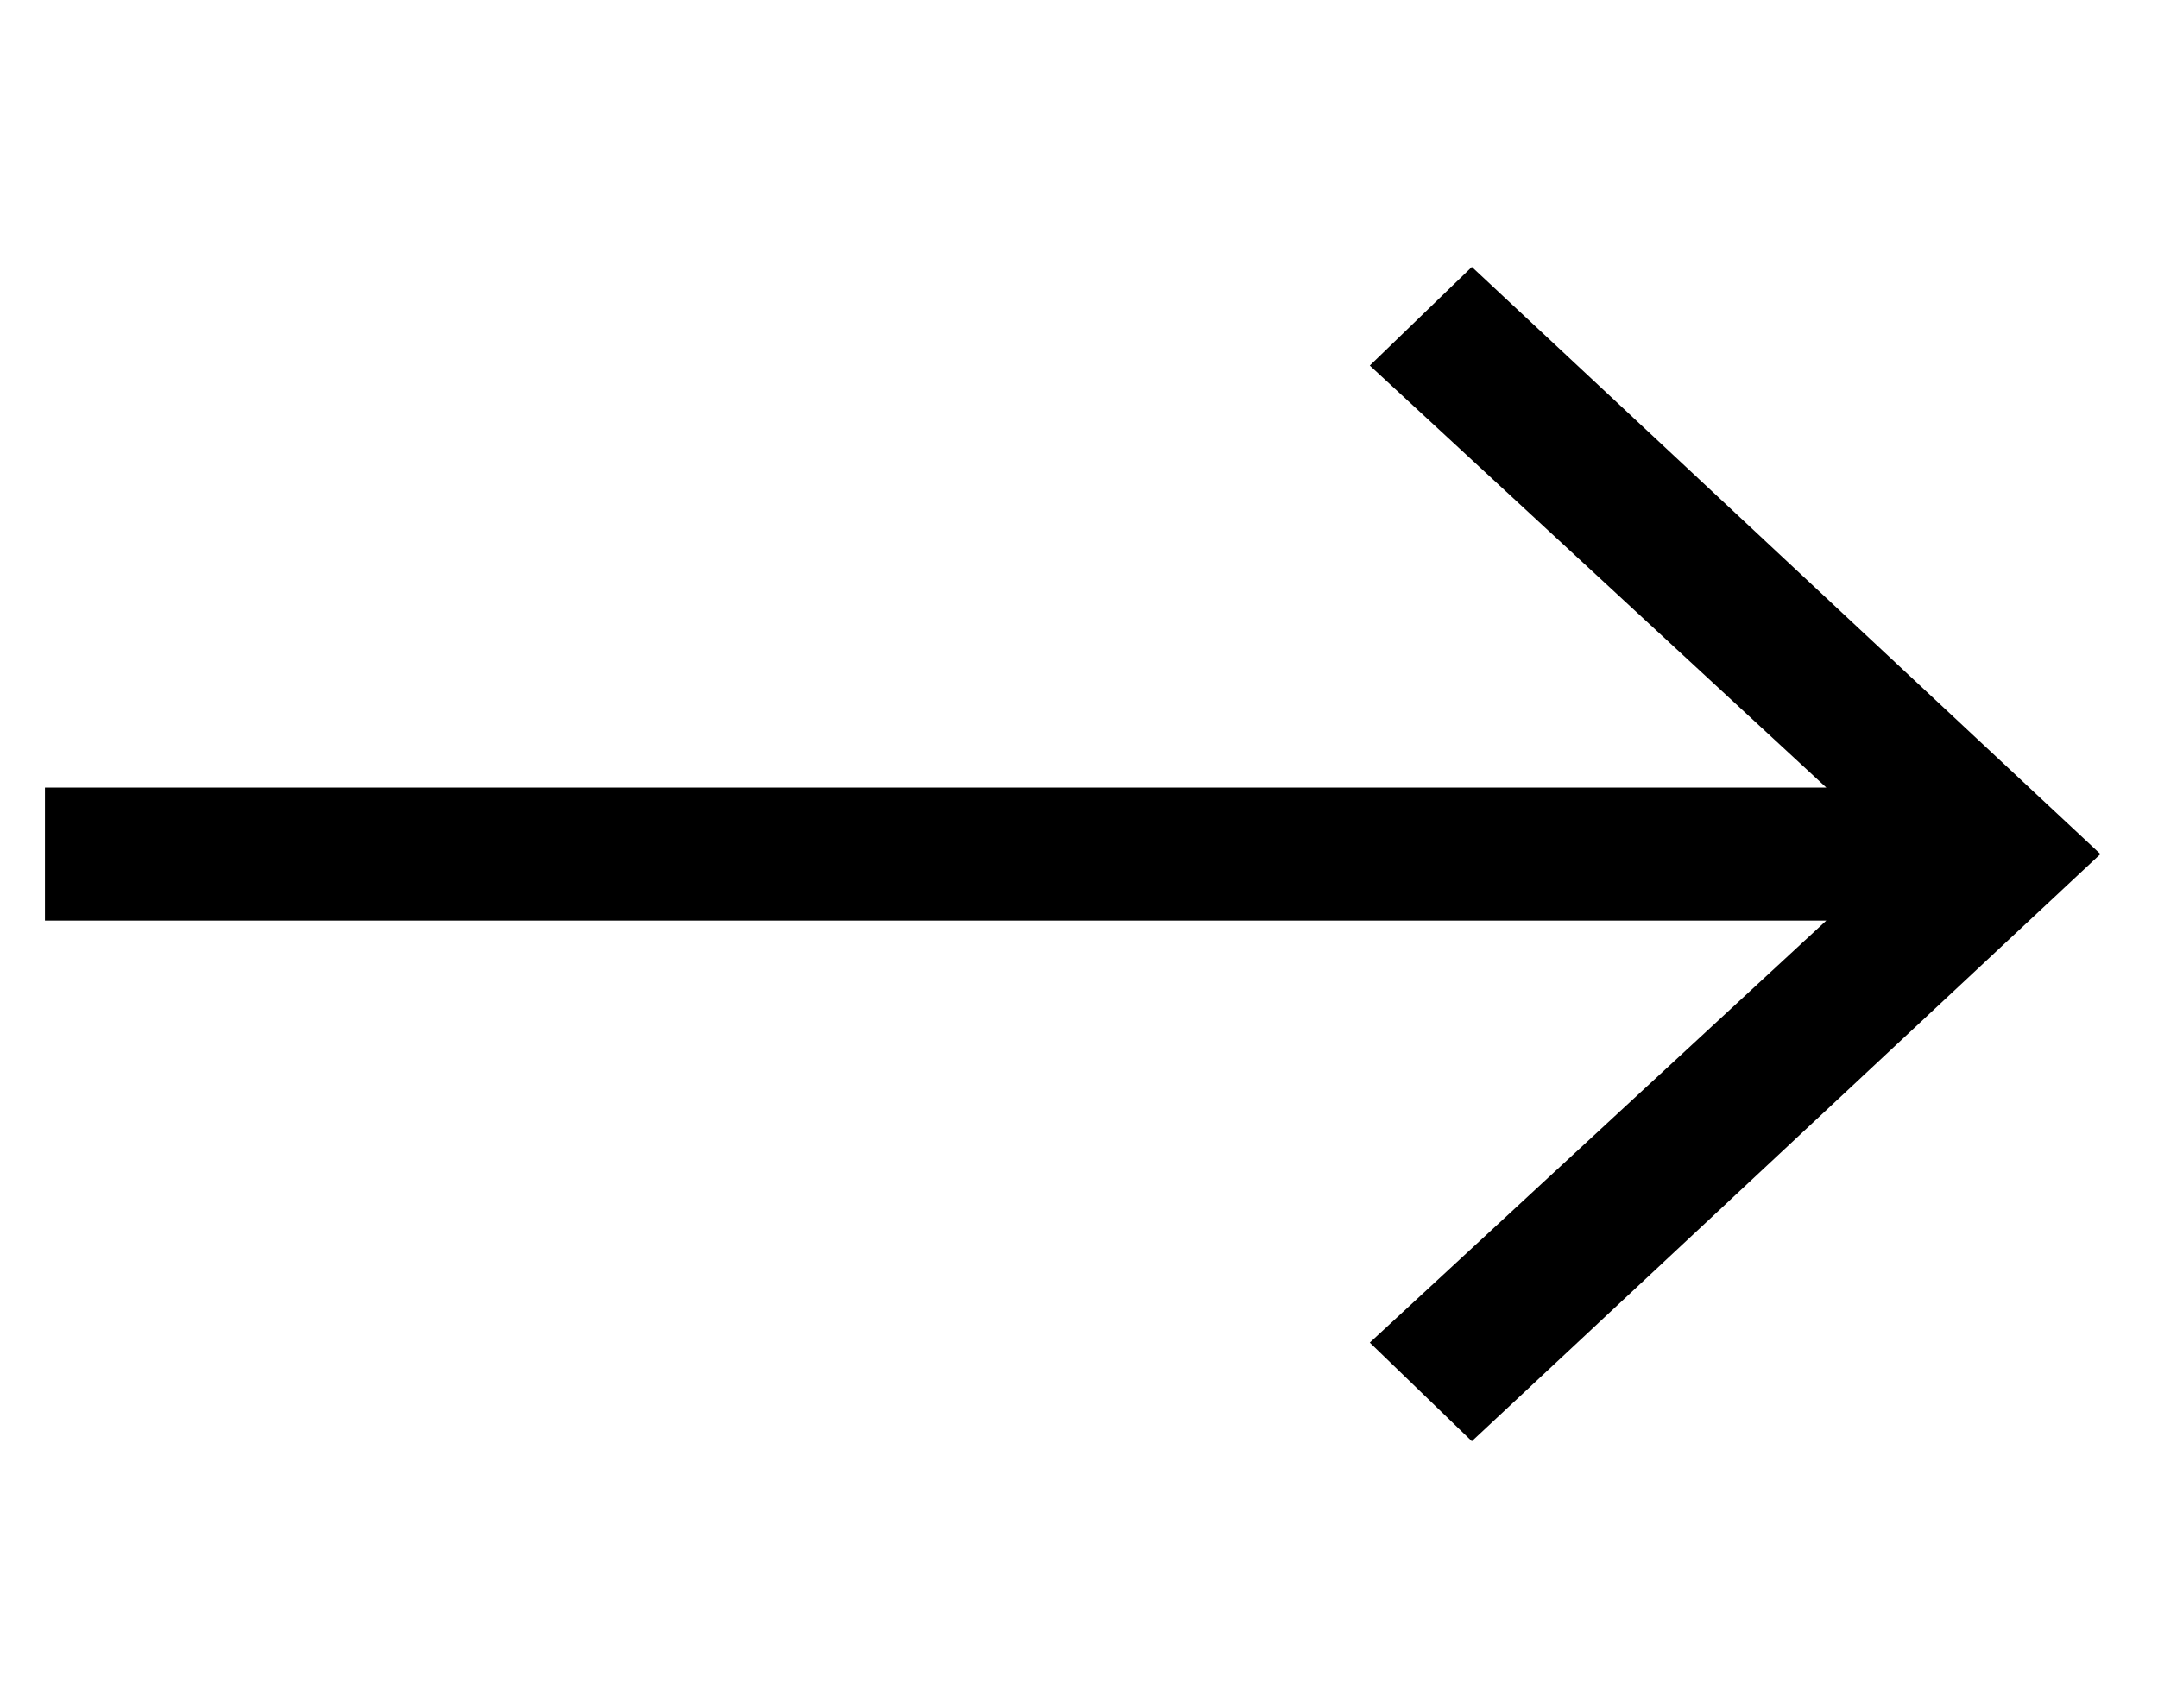 <svg width="24" height="19" viewBox="0 0 24 19" fill="currentColor" xmlns="http://www.w3.org/2000/svg">
<path d="M15.234 14.934L16.369 16.031L23.36 9.5L16.369 2.969L15.234 4.066L20.311 8.76H0.5V10.24H20.311L15.234 14.934Z" fill="currentColor"/>
</svg>
